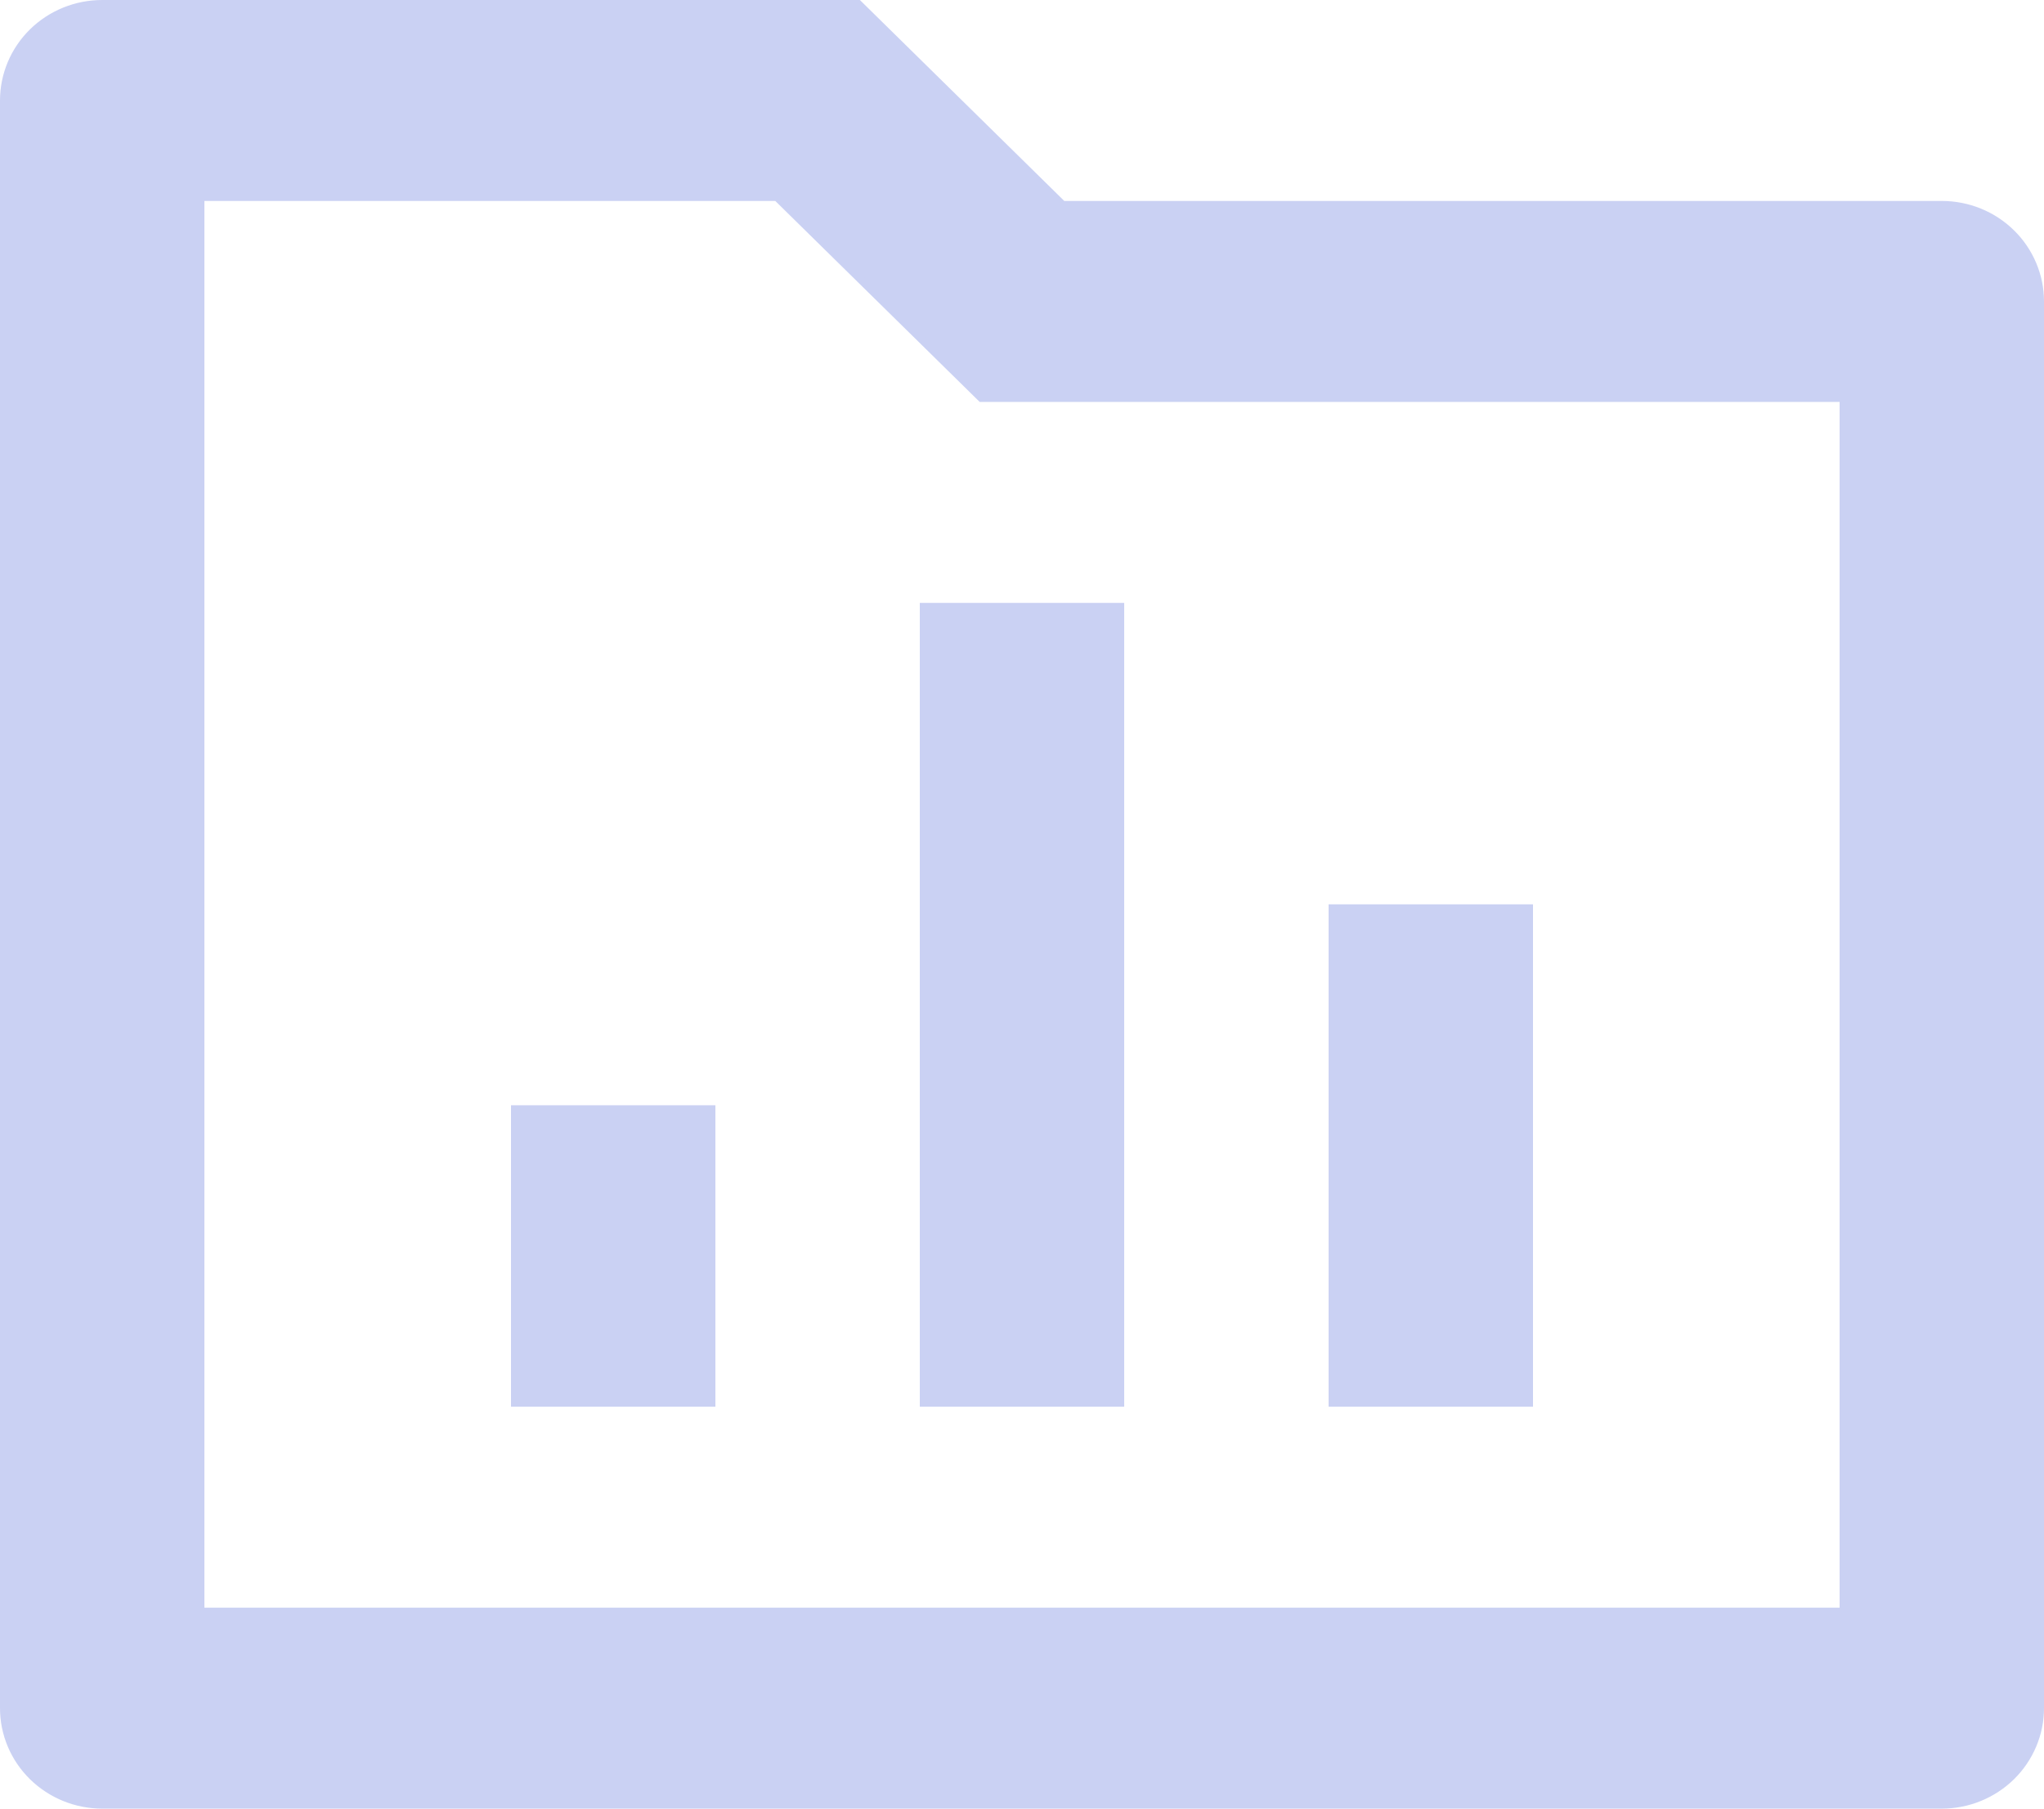 <svg width="52" height="46" viewBox="0 0 52 46" fill="none" xmlns="http://www.w3.org/2000/svg">
<path d="M2.6 0.1H21.835L27.006 5.183L27.035 5.211H49.4C50.064 5.211 50.7 5.47 51.168 5.931C51.636 6.391 51.9 7.016 51.9 7.667V43.444C51.9 44.095 51.636 44.719 51.168 45.18C50.699 45.64 50.064 45.9 49.4 45.9H2.6C1.936 45.9 1.301 45.64 0.832 45.18C0.363 44.719 0.1 44.095 0.1 43.444V2.556C0.1 1.905 0.363 1.28 0.832 0.819C1.301 0.359 1.936 0.1 2.6 0.1ZM5.1 40.989H46.9V10.122H24.964L19.794 5.04L19.765 5.011H5.1V40.989ZM38.9 23.1V35.678H33.9V23.1H38.9ZM28.5 15.434V35.678H23.5V15.434H28.5ZM18.1 28.211V35.678H13.1V28.211H18.1Z" fill="#CAD1F3" stroke="#CAD1F3" stroke-width="0.2"/>
</svg>
